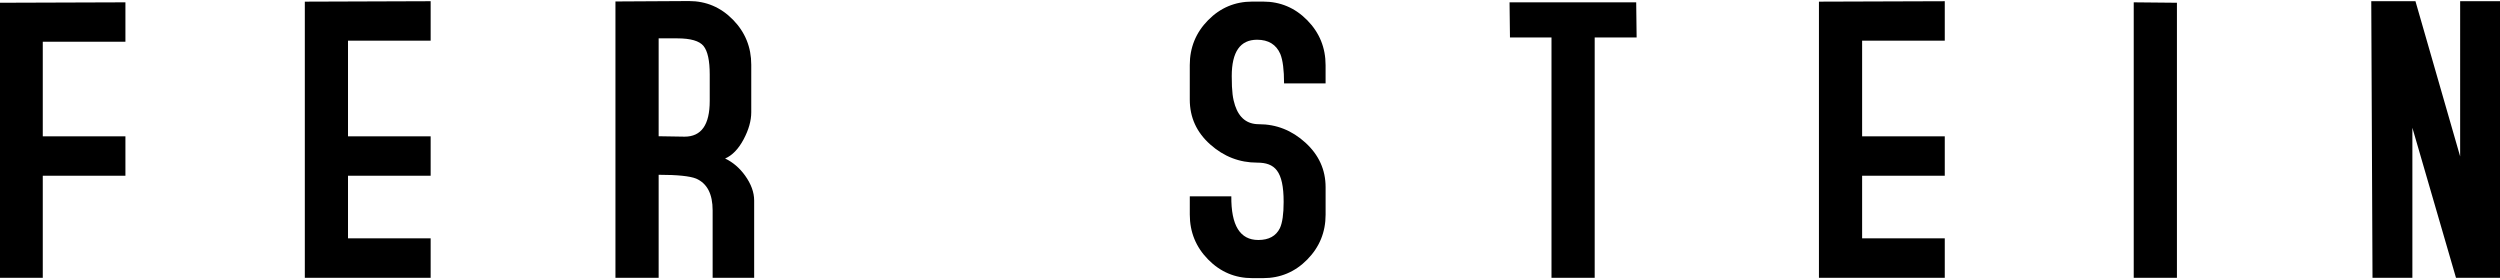 <svg width="1153" height="129" viewBox="0 0 1153 129" fill="none" xmlns="http://www.w3.org/2000/svg">
<g clip-path="url(#clip0_15_13)">
<path d="M57.845 62.886V81.06H19.728V128.107H0V1.27L57.845 1.075V19.25H19.728V62.886H57.845Z" fill="black"/>
<path d="M198.616 109.933V128.107H140.583V0.761L198.616 0.56V18.741H160.499V62.886H198.616V81.06H160.499V109.926H198.616V109.933Z" fill="black"/>
<path d="M347.82 128.107H328.668V97.03C328.668 89.474 326.136 84.591 321.065 82.373C318.15 81.201 312.383 80.611 303.768 80.611V128.107H283.845V0.68L317.749 0.486C325.667 0.486 332.433 3.36 338.053 9.101C343.673 14.842 346.48 21.762 346.48 29.847V51.773C346.48 55.685 345.301 59.865 342.936 64.3C340.572 68.734 337.731 71.668 334.415 73.109C337.986 74.803 341.054 77.416 343.606 80.94C346.413 84.852 347.82 88.704 347.82 92.489V128.113V128.107ZM327.328 46.541V34.369C327.328 27.958 326.377 23.577 324.474 21.219C322.572 18.868 318.519 17.689 312.316 17.689H303.768V62.833L315.739 63.027C323.469 63.027 327.328 57.534 327.328 46.541V46.541Z" fill="black"/>
<path d="M611.361 38.455H592.209C592.209 32.266 591.633 27.744 590.487 24.903C588.571 20.516 584.994 18.325 579.762 18.325C571.972 18.325 568.079 23.919 568.079 35.106C568.079 42.394 568.589 45.583 569.62 48.705C571.543 54.425 575.2 57.286 580.586 57.286C588.665 57.286 595.813 60.119 602.036 65.773C608.253 71.434 611.368 78.293 611.368 86.359V99.007C611.368 107.072 608.548 113.965 602.914 119.693C597.28 125.42 590.494 128.274 582.549 128.274H577.552C569.607 128.274 562.821 125.407 557.187 119.673C551.553 113.938 548.733 107.038 548.733 98.96V90.552H567.885C567.758 103.977 571.905 110.683 580.332 110.683C585.182 110.683 588.504 108.861 590.293 105.216C591.439 102.745 592.015 98.712 592.015 93.118C592.015 78.809 587.942 75.004 579.796 75.004C571.65 75.004 564.435 72.211 558.152 66.617C551.868 61.024 548.726 54.131 548.726 45.931V29.988C548.726 21.922 551.54 15.029 557.18 9.302C562.821 3.574 569.607 0.734 577.545 0.734H582.542C590.481 0.734 597.267 3.601 602.907 9.335C608.541 15.069 611.361 21.976 611.361 30.055V38.455Z" fill="black"/>
<path d="M754.818 17.293H735.471V128.107H715.549V17.293H696.397L696.203 1.069H754.617L754.811 17.293H754.818Z" fill="black"/>
<path d="M896.928 109.933V128.107H838.896V0.761L896.928 0.566V18.741H858.811V62.886H896.928V81.06H858.811V109.926H896.928V109.933Z" fill="black"/>
<path d="M1004 128.107H984.074V1.075L1004 1.27V128.107Z" fill="black"/>
<path d="M1153 128.107H1132.7L1112.59 58.92V128.107H1094.2L1093.63 0.56H1114.01L1134.62 72.151V0.56H1153.01V128.107H1153Z" fill="black"/>
</g>
<defs>
<clipPath id="clip0_15_13">
<rect width="1153" height="127.788" fill="white" transform="translate(0 0.486)"/>
</clipPath>
</defs>
</svg>
